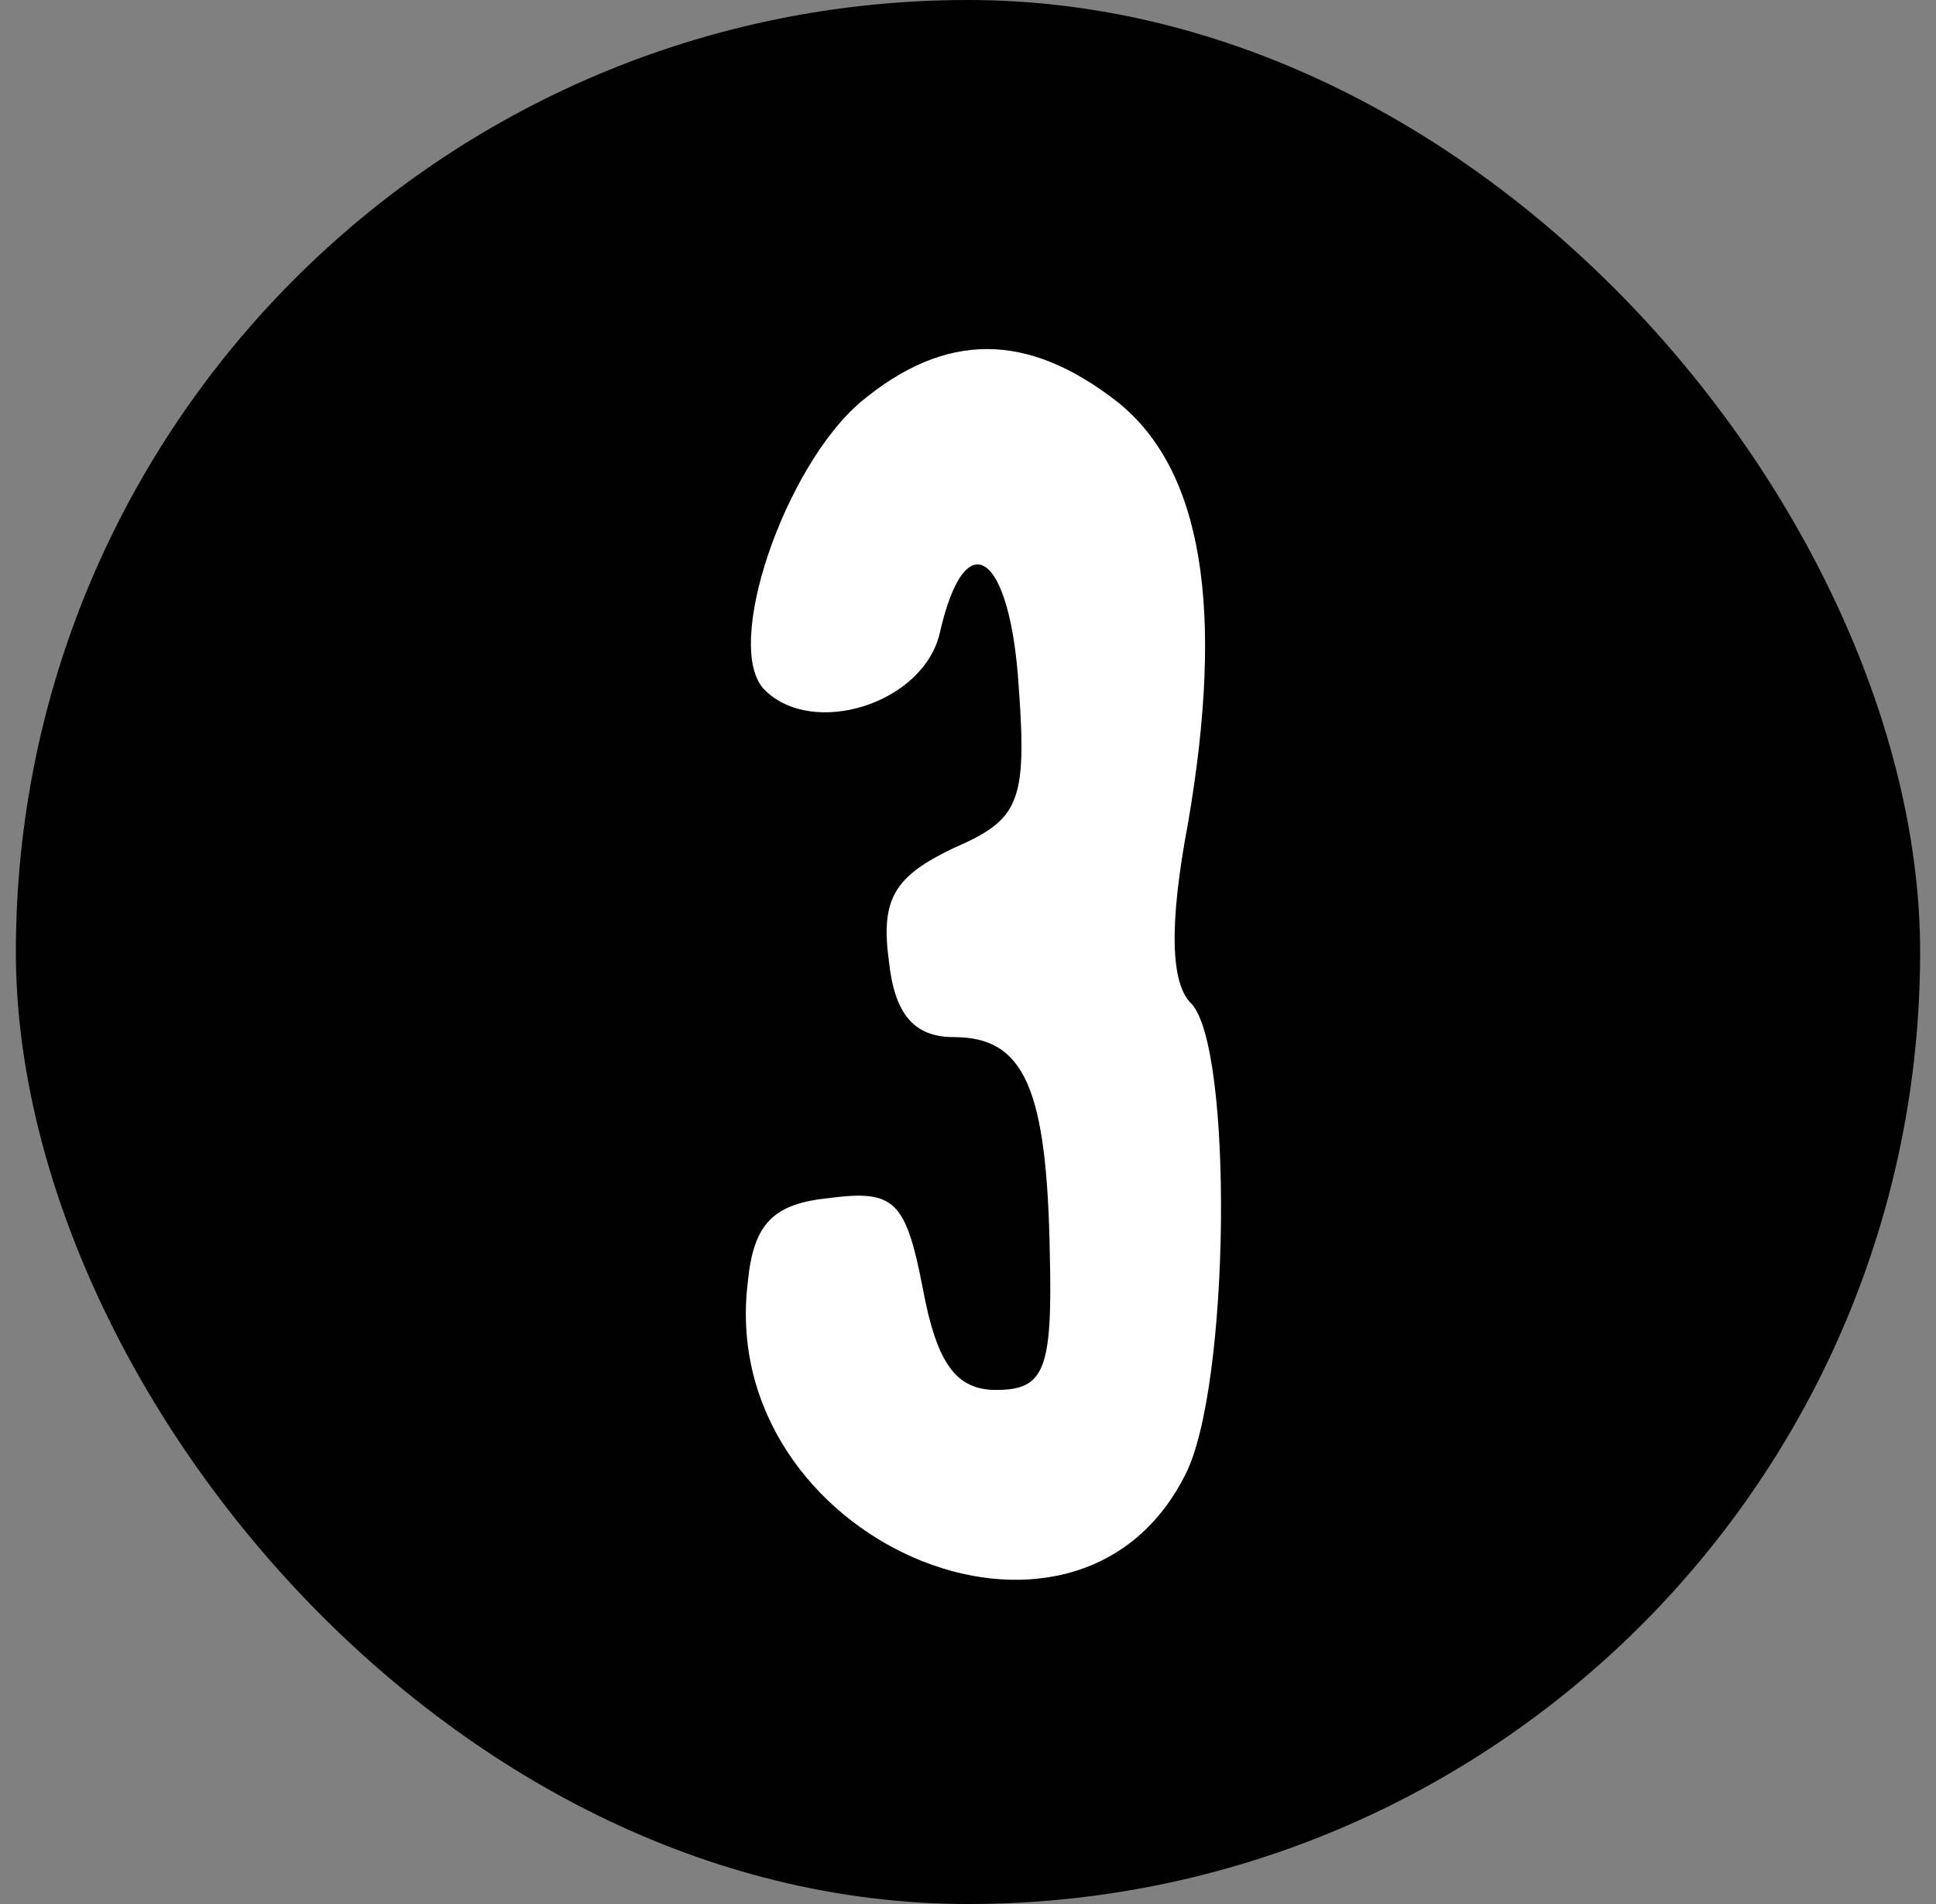 <svg width="61" height="60" viewBox="0 0 61 60" fill="none" xmlns="http://www.w3.org/2000/svg">
<rect x="0" y="0" width="61" height="60" fill="#808080" stroke="none"/>
<rect x="0.5" width="60" height="60" rx="30" fill="black"/>
<path d="M27.118 12.668C24.716 14.714 22.759 20.407 24.093 21.741C25.606 23.253 29.075 22.186 29.608 19.962C30.409 16.404 31.832 17.382 32.099 21.652C32.366 25.299 32.099 25.833 30.053 26.722C28.185 27.612 27.741 28.323 28.007 30.28C28.185 31.97 28.808 32.682 30.053 32.682C32.277 32.682 32.989 34.283 33.078 39.531C33.166 43.178 32.9 43.8 31.387 43.8C30.142 43.8 29.52 43 29.075 40.598C28.541 37.841 28.185 37.485 26.139 37.752C24.36 37.93 23.738 38.552 23.56 40.42C22.581 48.515 33.878 53.407 37.347 46.469C38.77 43.712 38.859 32.949 37.525 31.614C36.902 30.992 36.813 29.213 37.436 25.922C38.592 19.161 37.881 14.803 35.212 12.668C32.366 10.444 29.786 10.444 27.118 12.668Z" fill="white"/>
</svg>
